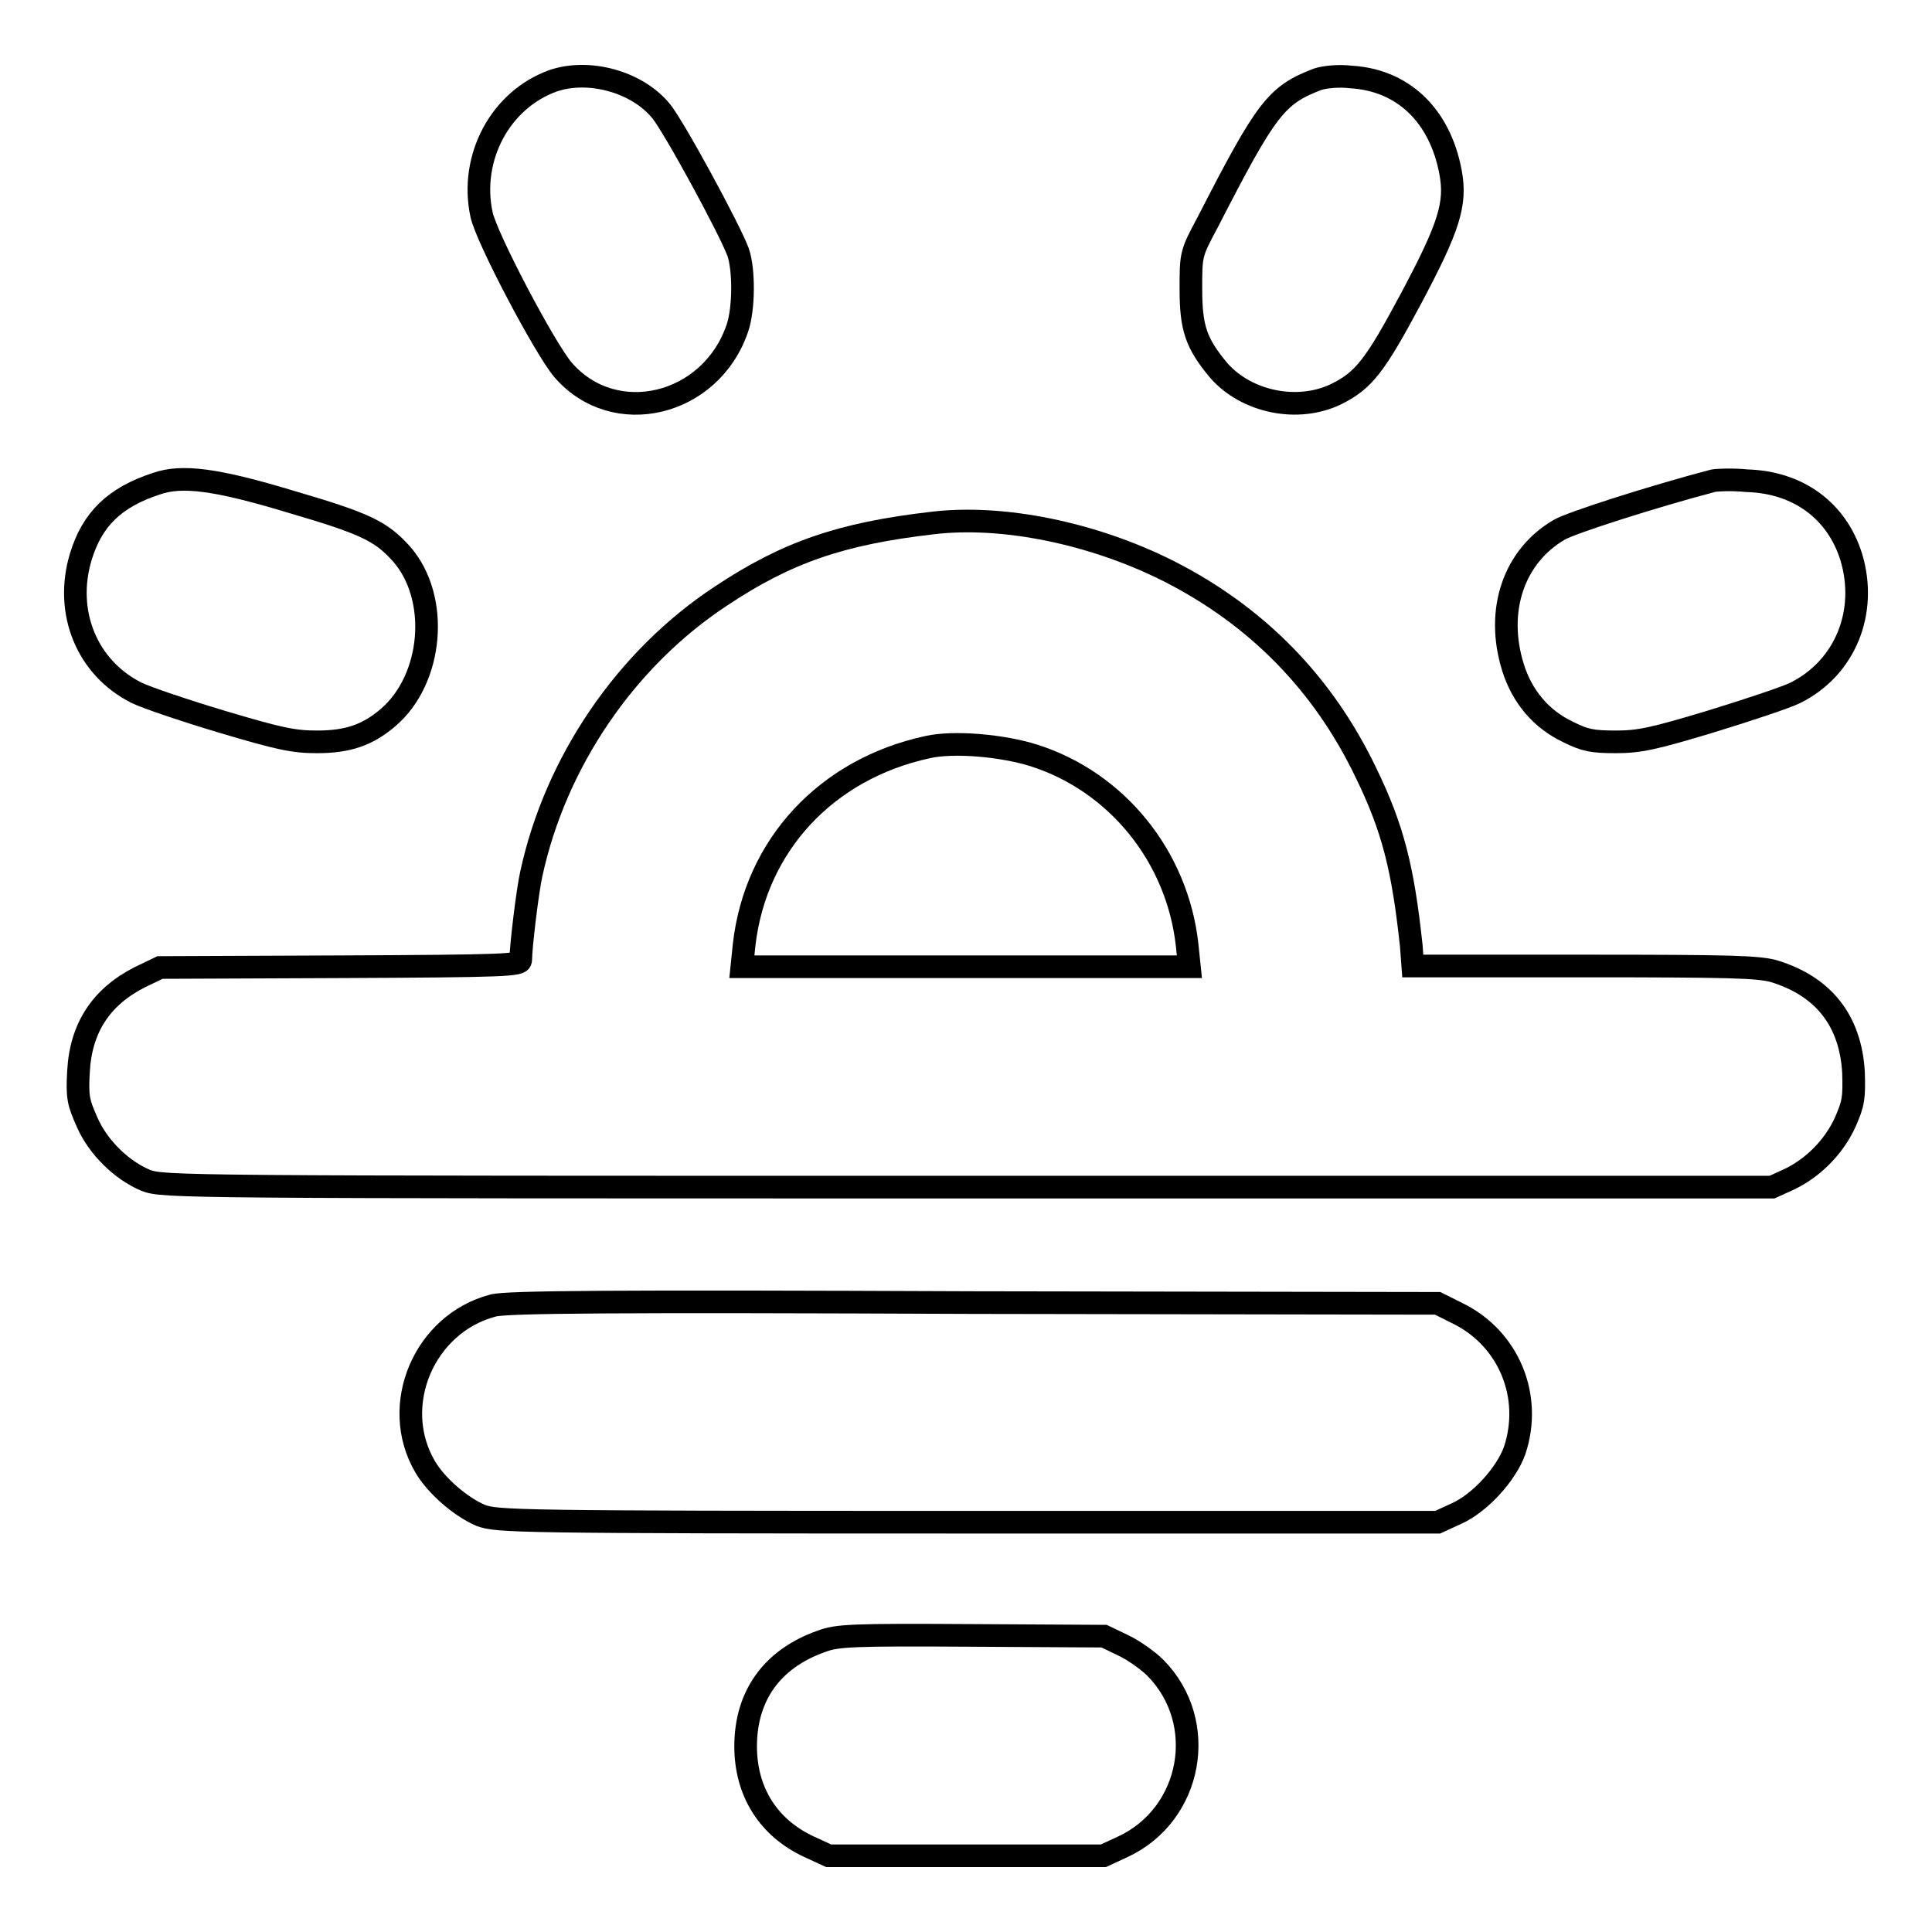 <?xml version="1.0" encoding="utf-8"?>
<!-- Svg Vector Icons : http://www.onlinewebfonts.com/icon -->
<!DOCTYPE svg PUBLIC "-//W3C//DTD SVG 1.1//EN" "http://www.w3.org/Graphics/SVG/1.1/DTD/svg11.dtd">
<svg version="1.1" xmlns="http://www.w3.org/2000/svg" xmlns:xlink="http://www.w3.org/1999/xlink" x="0px" y="0px" viewBox="0 0 256 256" enable-background="new 0 0 256 256" xml:space="preserve">
<g><g><g><path stroke-width="3" fill-opacity="0" stroke="#000000"  d="M73.3,10.7c-7,2.5-11.1,10.2-9.5,17.7c0.6,3,8.4,17.8,10.8,20.6c6.8,7.9,19.6,4.8,23.1-5.5c0.9-2.6,0.9-7.8,0.1-10.1c-1.1-3-8.7-17-10.3-18.8C84.3,10.8,78,9.1,73.3,10.7z"/><path stroke-width="3" fill-opacity="0" stroke="#000000"  d="M174.6,10.5c-5.5,2.1-6.8,3.8-14.6,19c-2.2,4.1-2.2,4.2-2.2,8.8c0,5.2,0.7,7.2,3.7,10.8c3.7,4.2,10.5,5.6,15.6,3.1c3.6-1.8,5.1-3.7,9.9-12.7c5-9.4,6-12.5,5.2-16.7c-1.4-7.5-6.3-12.2-13.2-12.6C177.4,10,175.5,10.2,174.6,10.5z"/><path stroke-width="3" fill-opacity="0" stroke="#000000"  d="M20.7,64.1c-5.5,1.8-8.5,4.7-10,9.7c-2.2,7.3,0.8,14.7,7.4,18c1.2,0.6,6.2,2.3,11.2,3.8c7.7,2.3,9.6,2.7,12.7,2.7c4.1,0,6.7-0.9,9.4-3.2c6-5.1,6.9-15.9,1.8-21.7c-2.7-3-4.7-4-14.6-6.9C28.7,63.5,24.1,62.9,20.7,64.1z"/><path stroke-width="3" fill-opacity="0" stroke="#000000"  d="M227,63.7c-8,2.1-18.9,5.6-20.4,6.5c-6,3.5-8.5,10.7-6.1,18.3c1.2,3.8,3.7,6.8,7.3,8.5c2.2,1.1,3.2,1.3,6.3,1.3c3.1,0,5-0.4,12.6-2.7c4.9-1.5,10-3.2,11.2-3.8c6.6-3.3,9.6-10.7,7.4-18c-1.9-6.1-7-9.9-13.8-10.1C229.5,63.5,227.5,63.6,227,63.7z"/><path stroke-width="3" fill-opacity="0" stroke="#000000"  d="M123.6,69.3c-12.2,1.4-19.4,3.9-28.1,9.7c-12.6,8.3-21.9,22-25.1,36.8c-0.5,2.2-1.4,9.7-1.4,11.4c0,0.7-1.7,0.8-23.9,0.9l-23.9,0.1l-2.7,1.3c-5.1,2.6-7.8,6.7-8.1,12.5c-0.2,3.4,0,4.1,1.1,6.6c1.5,3.5,4.7,6.5,7.8,7.8c2.3,0.9,4.9,0.9,108.9,0.9h106.6l2.2-1c3.2-1.5,6-4.3,7.5-7.6c1.1-2.5,1.2-3.2,1.1-6.6c-0.4-6.9-4-11.4-10.5-13.4c-2.1-0.6-5.8-0.7-25.2-0.7h-22.7l-0.2-2.7c-1.1-10.2-2.4-15.5-6-22.9c-5.7-11.9-14.5-20.8-26.1-26.7C144.8,70.6,132.8,68.2,123.6,69.3z M137,100.1c11,3.5,19,13.4,20.3,25.1l0.3,2.9H128H98.3l0.3-2.9c1.5-13.2,10.9-23.3,24.3-26.2C126.4,98.2,132.9,98.8,137,100.1z"/><path stroke-width="3" fill-opacity="0" stroke="#000000"  d="M65.3,173c-9.1,2.4-13.7,13.2-9,21.3c1.5,2.6,4.8,5.4,7.4,6.5c2.2,0.8,4.4,0.9,64.5,0.9h62.3l2.4-1.1c3.2-1.4,6.7-5.3,7.8-8.4c2.4-7.2-0.8-14.9-7.6-18.2l-2.6-1.3l-61.6-0.1C81.2,172.4,66.9,172.5,65.3,173z"/><path stroke-width="3" fill-opacity="0" stroke="#000000"  d="M108.8,217.5c-6.5,2.3-10,7.2-10,13.9c0,6,3,10.8,8.4,13.3l2.6,1.2H128h18.2l2.6-1.2c9.2-4.3,11.4-16.5,4.3-23.7c-1-1-3-2.4-4.3-3l-2.5-1.2l-17.5-0.1C112.7,216.6,110.9,216.7,108.8,217.5z"/></g></g></g>
</svg>